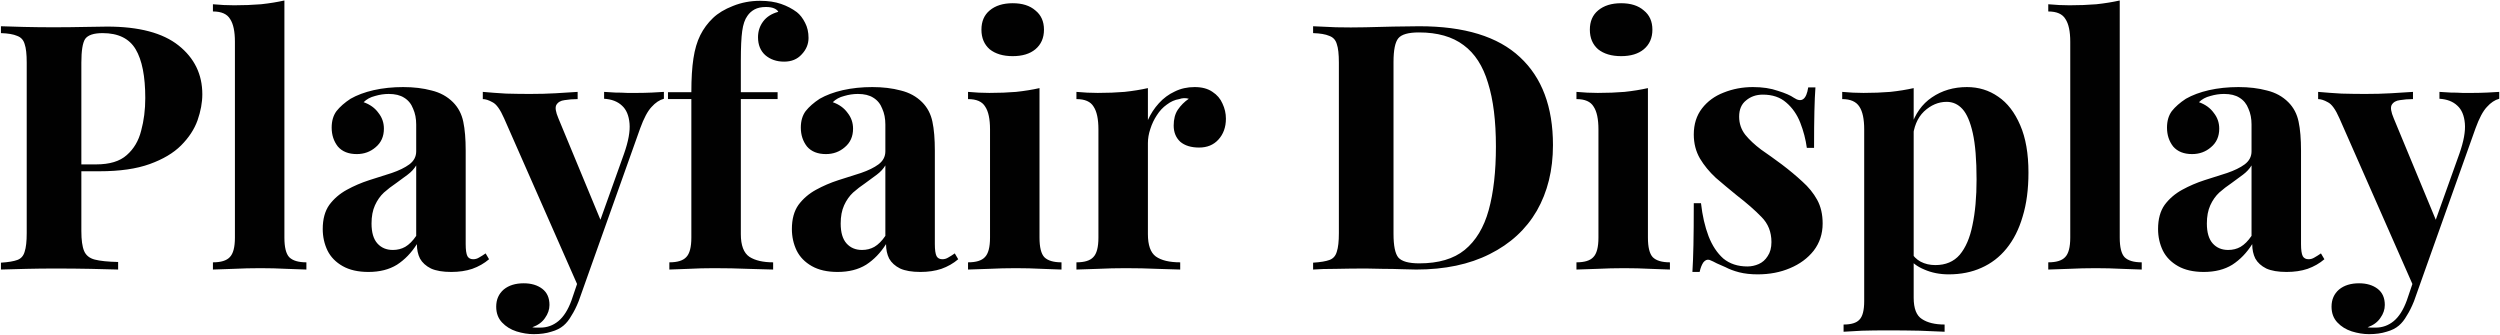 <svg width="2328" height="312" viewBox="0 0 2328 312" fill="none" xmlns="http://www.w3.org/2000/svg">
<path d="M0.88 24.44C6.213 24.653 13.36 24.867 22.32 25.08C31.493 25.293 40.56 25.4 49.52 25.4C59.76 25.4 69.68 25.293 79.28 25.08C88.88 24.867 95.707 24.76 99.76 24.76C129.413 24.76 151.6 30.627 166.32 42.36C181.04 54.093 188.4 69.24 188.4 87.8C188.4 95.48 186.907 103.587 183.92 112.12C180.933 120.44 175.813 128.227 168.56 135.48C161.52 142.52 151.813 148.28 139.44 152.76C127.067 157.24 111.493 159.48 92.72 159.48H60.08V153.08H89.52C102.107 153.08 111.6 150.2 118 144.44C124.613 138.68 129.093 131.107 131.44 121.72C134 112.333 135.28 102.2 135.28 91.32C135.28 71.053 132.293 55.907 126.32 45.88C120.347 35.853 110.107 30.84 95.6 30.84C87.28 30.84 81.84 32.653 79.28 36.28C76.933 39.907 75.76 47.267 75.76 58.36V215.16C75.76 223.48 76.613 229.667 78.32 233.72C80.027 237.773 83.333 240.44 88.24 241.72C93.147 243 100.4 243.747 110 243.96V251C103.387 250.787 94.853 250.573 84.4 250.36C73.947 250.147 62.96 250.04 51.44 250.04C42.267 250.04 33.307 250.147 24.56 250.36C15.813 250.573 7.92 250.787 0.88 251V244.6C7.707 244.173 12.827 243.32 16.24 242.04C19.653 240.76 21.893 238.2 22.96 234.36C24.24 230.52 24.88 224.76 24.88 217.08V58.36C24.88 50.467 24.24 44.707 22.96 41.08C21.893 37.24 19.547 34.68 15.92 33.4C12.507 31.907 7.493 31.053 0.88 30.84V24.44ZM264.835 0.44V221.24C264.835 230.2 266.328 236.28 269.315 239.48C272.515 242.68 277.848 244.28 285.315 244.28V251C281.262 250.787 275.182 250.573 267.075 250.36C258.968 249.933 250.755 249.72 242.435 249.72C234.115 249.72 225.688 249.933 217.155 250.36C208.835 250.573 202.542 250.787 198.275 251V244.28C205.742 244.28 210.968 242.68 213.955 239.48C217.155 236.28 218.755 230.2 218.755 221.24V38.84C218.755 29.24 217.262 22.2 214.275 17.72C211.502 13.027 206.168 10.68 198.275 10.68V3.96C205.102 4.6 211.715 4.92 218.115 4.92C226.862 4.92 235.182 4.6 243.075 3.96C250.968 3.107 258.222 1.933 264.835 0.44ZM343.09 253.24C333.49 253.24 325.49 251.427 319.09 247.8C312.69 244.173 307.997 239.373 305.01 233.4C302.023 227.213 300.53 220.493 300.53 213.24C300.53 204.067 302.557 196.6 306.61 190.84C310.877 185.08 316.317 180.387 322.93 176.76C329.543 173.133 336.477 170.147 343.73 167.8C351.197 165.453 358.237 163.213 364.85 161.08C371.677 158.733 377.117 156.067 381.17 153.08C385.437 149.88 387.57 145.827 387.57 140.92V115.96C387.57 110.413 386.61 105.507 384.69 101.24C382.983 96.76 380.21 93.347 376.37 91C372.743 88.653 367.943 87.48 361.97 87.48C357.703 87.48 353.437 88.12 349.17 89.4C344.903 90.467 341.383 92.387 338.61 95.16C344.583 97.293 349.17 100.6 352.37 105.08C355.783 109.347 357.49 114.253 357.49 119.8C357.49 127.053 354.93 132.813 349.81 137.08C344.903 141.347 339.037 143.48 332.21 143.48C324.53 143.48 318.663 141.133 314.61 136.44C310.77 131.533 308.85 125.667 308.85 118.84C308.85 112.653 310.343 107.533 313.33 103.48C316.53 99.427 320.903 95.587 326.45 91.96C332.423 88.547 339.57 85.88 347.89 83.96C356.423 82.04 365.597 81.08 375.41 81.08C385.223 81.08 394.077 82.147 401.97 84.28C409.863 86.2 416.477 89.827 421.81 95.16C426.717 100.067 429.917 106.147 431.41 113.4C432.903 120.44 433.65 129.4 433.65 140.28V227.32C433.65 232.653 434.183 236.387 435.25 238.52C436.317 240.44 438.13 241.4 440.69 241.4C442.61 241.4 444.423 240.867 446.13 239.8C448.05 238.733 450.077 237.453 452.21 235.96L455.41 241.4C450.93 245.24 445.703 248.227 439.73 250.36C433.97 252.28 427.463 253.24 420.21 253.24C412.317 253.24 406.023 252.173 401.33 250.04C396.637 247.693 393.223 244.6 391.09 240.76C389.17 236.92 388.21 232.44 388.21 227.32C383.09 235.427 376.903 241.827 369.65 246.52C362.397 251 353.543 253.24 343.09 253.24ZM365.81 232.76C370.077 232.76 373.917 231.8 377.33 229.88C380.957 227.747 384.37 224.333 387.57 219.64V154.04C385.65 157.24 382.983 160.12 379.57 162.68C376.157 165.24 372.53 167.907 368.69 170.68C364.85 173.24 361.117 176.12 357.49 179.32C354.077 182.52 351.303 186.467 349.17 191.16C347.037 195.853 345.97 201.507 345.97 208.12C345.97 216.44 347.783 222.627 351.41 226.68C355.037 230.733 359.837 232.76 365.81 232.76ZM618.223 85.56V91.96C614.169 93.027 610.329 95.587 606.703 99.64C603.076 103.48 599.556 110.093 596.143 119.48L551.023 246.2L539.183 268.6L469.423 110.2C465.796 101.88 462.169 96.867 458.543 95.16C455.129 93.24 452.142 92.28 449.582 92.28V85.56C456.623 86.2 463.876 86.733 471.343 87.16C479.023 87.373 486.383 87.48 493.423 87.48C502.169 87.48 510.169 87.267 517.423 86.84C524.676 86.413 531.503 85.987 537.903 85.56V92.28C533.636 92.28 529.583 92.6 525.743 93.24C522.116 93.667 519.556 95.16 518.063 97.72C516.783 100.067 517.423 104.227 519.983 110.2L560.303 207.48L557.423 209.4L581.103 143.16C585.156 131.64 586.863 122.253 586.223 115C585.583 107.533 583.236 101.987 579.183 98.36C575.129 94.52 569.583 92.387 562.543 91.96V85.56C565.956 85.773 569.476 85.987 573.103 86.2C576.729 86.2 580.356 86.307 583.983 86.52C587.609 86.52 590.809 86.52 593.583 86.52C597.849 86.52 602.329 86.413 607.023 86.2C611.716 85.987 615.449 85.773 618.223 85.56ZM551.023 246.2L538.863 280.44C536.729 285.773 534.489 290.253 532.143 293.88C530.009 297.72 527.556 300.813 524.783 303.16C521.796 305.72 517.956 307.64 513.263 308.92C508.569 310.413 503.129 311.16 496.943 311.16C491.823 311.16 486.489 310.307 480.943 308.6C475.609 306.893 471.129 304.12 467.503 300.28C463.876 296.44 462.063 291.533 462.063 285.56C462.063 278.947 464.409 273.613 469.103 269.56C473.796 265.72 479.983 263.8 487.663 263.8C494.703 263.8 500.463 265.507 504.943 268.92C509.423 272.333 511.663 277.347 511.663 283.96C511.663 288.227 510.276 292.28 507.503 296.12C504.943 299.96 500.996 302.84 495.663 304.76C496.729 304.973 498.009 305.08 499.503 305.08C500.996 305.08 502.169 305.08 503.023 305.08C509.423 305.08 515.076 303.053 519.983 299C524.889 294.947 528.943 288.547 532.143 279.8L543.343 246.84L551.023 246.2ZM707.785 0.76C715.252 0.76 721.758 1.72 727.305 3.64C732.852 5.56 737.758 8.12 742.025 11.32C745.012 13.667 747.572 16.973 749.705 21.24C751.838 25.293 752.905 29.987 752.905 35.32C752.905 41.08 750.772 46.2 746.505 50.68C742.452 55.16 737.012 57.4 730.185 57.4C723.145 57.4 717.278 55.373 712.585 51.32C708.105 47.267 705.865 41.72 705.865 34.68C705.865 29.133 707.465 24.227 710.665 19.96C713.865 15.693 718.558 12.707 724.745 11C724.105 9.72 722.825 8.653 720.905 7.8C718.985 6.947 716.425 6.52 713.225 6.52C708.958 6.52 705.438 7.267 702.665 8.76C699.892 10.253 697.652 12.28 695.945 14.84C693.598 18.04 691.998 22.733 691.145 28.92C690.292 34.893 689.865 44.173 689.865 56.76V85.88H724.105V92.28H689.865V218.04C689.865 228.493 692.532 235.533 697.865 239.16C703.198 242.573 710.558 244.28 719.945 244.28V251C714.398 250.787 706.612 250.573 696.585 250.36C686.558 249.933 675.998 249.72 664.905 249.72C656.798 249.72 648.798 249.933 640.905 250.36C633.225 250.573 627.358 250.787 623.305 251V244.28C630.772 244.28 635.998 242.68 638.985 239.48C642.185 236.28 643.785 230.2 643.785 221.24V92.28H622.025V85.88H643.785C643.785 73.293 644.425 62.84 645.705 54.52C646.985 45.987 649.118 38.733 652.105 32.76C655.092 26.787 659.038 21.453 663.945 16.76C668.638 12.28 674.825 8.547 682.505 5.56C690.398 2.36 698.825 0.76 707.785 0.76ZM779.965 253.24C770.365 253.24 762.365 251.427 755.965 247.8C749.565 244.173 744.872 239.373 741.885 233.4C738.898 227.213 737.405 220.493 737.405 213.24C737.405 204.067 739.432 196.6 743.485 190.84C747.752 185.08 753.192 180.387 759.805 176.76C766.418 173.133 773.352 170.147 780.605 167.8C788.072 165.453 795.112 163.213 801.725 161.08C808.552 158.733 813.992 156.067 818.045 153.08C822.312 149.88 824.445 145.827 824.445 140.92V115.96C824.445 110.413 823.485 105.507 821.565 101.24C819.858 96.76 817.085 93.347 813.245 91C809.618 88.653 804.818 87.48 798.845 87.48C794.578 87.48 790.312 88.12 786.045 89.4C781.778 90.467 778.258 92.387 775.485 95.16C781.458 97.293 786.045 100.6 789.245 105.08C792.658 109.347 794.365 114.253 794.365 119.8C794.365 127.053 791.805 132.813 786.685 137.08C781.778 141.347 775.912 143.48 769.085 143.48C761.405 143.48 755.538 141.133 751.485 136.44C747.645 131.533 745.725 125.667 745.725 118.84C745.725 112.653 747.218 107.533 750.205 103.48C753.405 99.427 757.778 95.587 763.325 91.96C769.298 88.547 776.445 85.88 784.765 83.96C793.298 82.04 802.472 81.08 812.285 81.08C822.098 81.08 830.952 82.147 838.845 84.28C846.738 86.2 853.352 89.827 858.685 95.16C863.592 100.067 866.792 106.147 868.285 113.4C869.778 120.44 870.525 129.4 870.525 140.28V227.32C870.525 232.653 871.058 236.387 872.125 238.52C873.192 240.44 875.005 241.4 877.565 241.4C879.485 241.4 881.298 240.867 883.005 239.8C884.925 238.733 886.952 237.453 889.085 235.96L892.285 241.4C887.805 245.24 882.578 248.227 876.605 250.36C870.845 252.28 864.338 253.24 857.085 253.24C849.192 253.24 842.898 252.173 838.205 250.04C833.512 247.693 830.098 244.6 827.965 240.76C826.045 236.92 825.085 232.44 825.085 227.32C819.965 235.427 813.778 241.827 806.525 246.52C799.272 251 790.418 253.24 779.965 253.24ZM802.685 232.76C806.952 232.76 810.792 231.8 814.205 229.88C817.832 227.747 821.245 224.333 824.445 219.64V154.04C822.525 157.24 819.858 160.12 816.445 162.68C813.032 165.24 809.405 167.907 805.565 170.68C801.725 173.24 797.992 176.12 794.365 179.32C790.952 182.52 788.178 186.467 786.045 191.16C783.912 195.853 782.845 201.507 782.845 208.12C782.845 216.44 784.658 222.627 788.285 226.68C791.912 230.733 796.712 232.76 802.685 232.76ZM943.03 3C951.99 3 959.03 5.24 964.15 9.72C969.483 13.987 972.15 19.96 972.15 27.64C972.15 35.32 969.483 41.4 964.15 45.88C959.03 50.147 951.99 52.28 943.03 52.28C934.07 52.28 926.923 50.147 921.59 45.88C916.47 41.4 913.91 35.32 913.91 27.64C913.91 19.96 916.47 13.987 921.59 9.72C926.923 5.24 934.07 3 943.03 3ZM967.99 82.04V221.24C967.99 230.2 969.483 236.28 972.47 239.48C975.67 242.68 981.003 244.28 988.47 244.28V251C984.63 250.787 978.657 250.573 970.55 250.36C962.443 249.933 954.23 249.72 945.91 249.72C937.59 249.72 929.163 249.933 920.63 250.36C912.097 250.573 905.697 250.787 901.43 251V244.28C908.897 244.28 914.123 242.68 917.11 239.48C920.31 236.28 921.91 230.2 921.91 221.24V120.44C921.91 110.84 920.417 103.8 917.43 99.32C914.657 94.627 909.323 92.28 901.43 92.28V85.56C908.257 86.2 914.87 86.52 921.27 86.52C930.23 86.52 938.55 86.2 946.23 85.56C954.123 84.707 961.377 83.533 967.99 82.04ZM1112.45 81.08C1119.27 81.08 1124.82 82.573 1129.09 85.56C1133.35 88.333 1136.45 91.96 1138.37 96.44C1140.5 100.92 1141.57 105.613 1141.57 110.52C1141.57 118.413 1139.22 124.92 1134.53 130.04C1130.05 134.947 1124.07 137.4 1116.61 137.4C1109.14 137.4 1103.27 135.587 1099.01 131.96C1094.95 128.12 1092.93 123.107 1092.93 116.92C1092.93 110.947 1094.21 106.04 1096.77 102.2C1099.54 98.147 1102.95 94.733 1107.01 91.96C1104.02 91.107 1101.03 91.213 1098.05 92.28C1093.99 92.92 1090.15 94.627 1086.53 97.4C1082.9 99.96 1079.81 103.267 1077.25 107.32C1074.69 111.16 1072.66 115.427 1071.17 120.12C1069.67 124.6 1068.93 128.973 1068.93 133.24V218.04C1068.93 228.28 1071.38 235.213 1076.29 238.84C1081.41 242.467 1088.98 244.28 1099.01 244.28V251C1094.1 250.787 1086.95 250.573 1077.57 250.36C1068.18 249.933 1058.37 249.72 1048.13 249.72C1039.59 249.72 1030.95 249.933 1022.21 250.36C1013.46 250.573 1006.85 250.787 1002.37 251V244.28C1009.83 244.28 1015.06 242.68 1018.05 239.48C1021.25 236.28 1022.85 230.2 1022.85 221.24V120.44C1022.85 110.84 1021.35 103.8 1018.37 99.32C1015.59 94.627 1010.26 92.28 1002.37 92.28V85.56C1009.19 86.2 1015.81 86.52 1022.21 86.52C1031.17 86.52 1039.49 86.2 1047.17 85.56C1055.06 84.707 1062.31 83.533 1068.93 82.04V111.8C1071.49 106.04 1074.9 100.813 1079.17 96.12C1083.43 91.427 1088.34 87.8 1093.89 85.24C1099.43 82.467 1105.62 81.08 1112.45 81.08ZM1321.64 24.44C1363.66 24.44 1394.92 34.04 1415.4 53.24C1435.88 72.227 1446.12 99.533 1446.12 135.16C1446.12 158.413 1441.1 178.787 1431.08 196.28C1421.05 213.56 1406.44 227 1387.24 236.6C1368.25 246.2 1345.42 251 1318.76 251C1315.34 251 1310.86 250.893 1305.32 250.68C1299.77 250.467 1294.01 250.36 1288.04 250.36C1282.06 250.147 1276.73 250.04 1272.04 250.04C1262.65 250.04 1253.37 250.147 1244.2 250.36C1235.24 250.36 1228.09 250.573 1222.76 251V244.6C1229.58 244.173 1234.7 243.32 1238.12 242.04C1241.53 240.76 1243.77 238.2 1244.84 234.36C1246.12 230.52 1246.76 224.76 1246.76 217.08V58.36C1246.76 50.467 1246.12 44.707 1244.84 41.08C1243.77 37.24 1241.42 34.68 1237.8 33.4C1234.38 31.907 1229.37 31.053 1222.76 30.84V24.44C1228.09 24.653 1235.24 24.973 1244.2 25.4C1253.37 25.613 1262.44 25.613 1271.4 25.4C1279.08 25.187 1287.72 24.973 1297.32 24.76C1307.13 24.547 1315.24 24.44 1321.64 24.44ZM1321.32 30.2C1311.5 30.2 1305.1 32.013 1302.12 35.64C1299.13 39.267 1297.64 46.627 1297.64 57.72V217.72C1297.64 228.813 1299.13 236.173 1302.12 239.8C1305.32 243.427 1311.82 245.24 1321.64 245.24C1339.56 245.24 1353.64 241.08 1363.88 232.76C1374.33 224.227 1381.8 211.853 1386.28 195.64C1390.76 179.427 1393 159.693 1393 136.44C1393 112.547 1390.54 92.813 1385.64 77.24C1380.94 61.453 1373.37 49.72 1362.92 42.04C1352.46 34.147 1338.6 30.2 1321.32 30.2ZM1509.59 3C1518.55 3 1525.59 5.24 1530.71 9.72C1536.05 13.987 1538.71 19.96 1538.71 27.64C1538.71 35.32 1536.05 41.4 1530.71 45.88C1525.59 50.147 1518.55 52.28 1509.59 52.28C1500.63 52.28 1493.49 50.147 1488.15 45.88C1483.03 41.4 1480.47 35.32 1480.47 27.64C1480.47 19.96 1483.03 13.987 1488.15 9.72C1493.49 5.24 1500.63 3 1509.59 3ZM1534.55 82.04V221.24C1534.55 230.2 1536.05 236.28 1539.03 239.48C1542.23 242.68 1547.57 244.28 1555.03 244.28V251C1551.19 250.787 1545.22 250.573 1537.11 250.36C1529.01 249.933 1520.79 249.72 1512.47 249.72C1504.15 249.72 1495.73 249.933 1487.19 250.36C1478.66 250.573 1472.26 250.787 1467.99 251V244.28C1475.46 244.28 1480.69 242.68 1483.67 239.48C1486.87 236.28 1488.47 230.2 1488.47 221.24V120.44C1488.47 110.84 1486.98 103.8 1483.99 99.32C1481.22 94.627 1475.89 92.28 1467.99 92.28V85.56C1474.82 86.2 1481.43 86.52 1487.83 86.52C1496.79 86.52 1505.11 86.2 1512.79 85.56C1520.69 84.707 1527.94 83.533 1534.55 82.04ZM1632.29 81.08C1641.25 81.08 1649.04 82.253 1655.65 84.6C1662.48 86.733 1667.38 88.867 1670.37 91C1677.62 95.907 1682.1 92.707 1683.81 81.4H1690.53C1690.1 87.373 1689.78 94.733 1689.57 103.48C1689.36 112.013 1689.25 123.427 1689.25 137.72H1682.53C1681.46 129.827 1679.44 122.04 1676.45 114.36C1673.46 106.68 1669.09 100.387 1663.33 95.48C1657.78 90.573 1650.53 88.12 1641.57 88.12C1635.38 88.12 1630.16 89.933 1625.89 93.56C1621.62 96.973 1619.49 101.987 1619.49 108.6C1619.49 115 1621.41 120.653 1625.25 125.56C1629.09 130.253 1634 134.84 1639.97 139.32C1646.16 143.587 1652.56 148.173 1659.17 153.08C1666.21 158.413 1672.61 163.747 1678.37 169.08C1684.13 174.2 1688.72 179.853 1692.13 186.04C1695.54 192.227 1697.25 199.587 1697.25 208.12C1697.25 217.72 1694.48 226.147 1688.93 233.4C1683.38 240.44 1676.02 245.88 1666.85 249.72C1657.89 253.56 1647.86 255.48 1636.77 255.48C1630.37 255.48 1624.61 254.84 1619.49 253.56C1614.58 252.28 1610.32 250.68 1606.69 248.76C1603.92 247.48 1601.25 246.307 1598.69 245.24C1596.34 243.96 1594.1 242.893 1591.97 242.04C1589.84 241.4 1587.92 242.147 1586.21 244.28C1584.72 246.413 1583.54 249.4 1582.69 253.24H1575.97C1576.4 246.413 1576.72 238.093 1576.93 228.28C1577.14 218.467 1577.25 205.453 1577.25 189.24H1583.97C1585.25 200.76 1587.6 211 1591.01 219.96C1594.42 228.707 1599.01 235.64 1604.77 240.76C1610.74 245.667 1618.21 248.12 1627.17 248.12C1630.8 248.12 1634.32 247.373 1637.73 245.88C1641.14 244.387 1643.92 241.933 1646.05 238.52C1648.4 235.107 1649.57 230.733 1649.57 225.4C1649.57 216.013 1646.48 208.227 1640.29 202.04C1634.32 195.853 1626.64 189.133 1617.25 181.88C1610.42 176.333 1603.92 170.893 1597.73 165.56C1591.76 160.013 1586.85 154.04 1583.01 147.64C1579.17 141.027 1577.25 133.56 1577.25 125.24C1577.25 115.64 1579.81 107.533 1584.93 100.92C1590.05 94.307 1596.77 89.4 1605.09 86.2C1613.62 82.787 1622.69 81.08 1632.29 81.08ZM1782.02 82.04V277.24C1782.02 287.267 1784.58 293.88 1789.7 297.08C1794.82 300.493 1801.86 302.2 1810.82 302.2V308.92C1805.28 308.707 1797.6 308.387 1787.78 307.96C1778.18 307.747 1767.94 307.64 1757.06 307.64C1749.17 307.64 1741.38 307.747 1733.7 307.96C1726.24 308.387 1720.58 308.707 1716.74 308.92V302.2C1723.78 302.2 1728.69 300.707 1731.46 297.72C1734.45 294.733 1735.94 288.973 1735.94 280.44V120.44C1735.94 110.84 1734.45 103.8 1731.46 99.32C1728.48 94.627 1723.14 92.28 1715.46 92.28V85.56C1722.29 86.2 1728.9 86.52 1735.3 86.52C1744.05 86.52 1752.37 86.2 1760.26 85.56C1768.16 84.707 1775.41 83.533 1782.02 82.04ZM1831.62 81.08C1842.5 81.08 1852.21 84.067 1860.74 90.04C1869.28 95.8 1876.1 104.653 1881.22 116.6C1886.34 128.333 1888.9 143.053 1888.9 160.76C1888.9 176.333 1887.09 189.987 1883.46 201.72C1880.05 213.453 1875.04 223.373 1868.42 231.48C1862.02 239.373 1854.24 245.347 1845.06 249.4C1836.1 253.453 1825.97 255.48 1814.66 255.48C1806.34 255.48 1798.77 253.987 1791.94 251C1785.12 248.227 1779.89 244.173 1776.26 238.84L1779.46 234.68C1781.6 238.52 1784.58 241.507 1788.42 243.64C1792.48 245.773 1797.06 246.84 1802.18 246.84C1811.78 246.84 1819.36 243.64 1824.9 237.24C1830.45 230.627 1834.4 221.453 1836.74 209.72C1839.3 197.773 1840.58 183.587 1840.58 167.16C1840.58 148.813 1839.41 134.413 1837.06 123.96C1834.72 113.507 1831.52 106.04 1827.46 101.56C1823.41 97.08 1818.5 94.84 1812.74 94.84C1805.06 94.84 1798.02 97.827 1791.62 103.8C1785.44 109.773 1781.92 118.307 1781.06 129.4L1779.46 118.2C1783.3 106.04 1789.81 96.867 1798.98 90.68C1808.37 84.28 1819.25 81.08 1831.62 81.08ZM1973.9 0.44V221.24C1973.9 230.2 1975.39 236.28 1978.38 239.48C1981.58 242.68 1986.91 244.28 1994.38 244.28V251C1990.32 250.787 1984.24 250.573 1976.14 250.36C1968.03 249.933 1959.82 249.72 1951.5 249.72C1943.18 249.72 1934.75 249.933 1926.22 250.36C1917.9 250.573 1911.6 250.787 1907.34 251V244.28C1914.8 244.28 1920.03 242.68 1923.02 239.48C1926.22 236.28 1927.82 230.2 1927.82 221.24V38.84C1927.82 29.24 1926.32 22.2 1923.34 17.72C1920.56 13.027 1915.23 10.68 1907.34 10.68V3.96C1914.16 4.6 1920.78 4.92 1927.18 4.92C1935.92 4.92 1944.24 4.6 1952.14 3.96C1960.03 3.107 1967.28 1.933 1973.9 0.44ZM2052.15 253.24C2042.55 253.24 2034.55 251.427 2028.15 247.8C2021.75 244.173 2017.06 239.373 2014.07 233.4C2011.09 227.213 2009.59 220.493 2009.59 213.24C2009.59 204.067 2011.62 196.6 2015.67 190.84C2019.94 185.08 2025.38 180.387 2031.99 176.76C2038.61 173.133 2045.54 170.147 2052.79 167.8C2060.26 165.453 2067.3 163.213 2073.91 161.08C2080.74 158.733 2086.18 156.067 2090.23 153.08C2094.5 149.88 2096.63 145.827 2096.63 140.92V115.96C2096.63 110.413 2095.67 105.507 2093.75 101.24C2092.05 96.76 2089.27 93.347 2085.43 91C2081.81 88.653 2077.01 87.48 2071.03 87.48C2066.77 87.48 2062.5 88.12 2058.23 89.4C2053.97 90.467 2050.45 92.387 2047.67 95.16C2053.65 97.293 2058.23 100.6 2061.43 105.08C2064.85 109.347 2066.55 114.253 2066.55 119.8C2066.55 127.053 2063.99 132.813 2058.87 137.08C2053.97 141.347 2048.1 143.48 2041.27 143.48C2033.59 143.48 2027.73 141.133 2023.67 136.44C2019.83 131.533 2017.91 125.667 2017.91 118.84C2017.91 112.653 2019.41 107.533 2022.39 103.48C2025.59 99.427 2029.97 95.587 2035.51 91.96C2041.49 88.547 2048.63 85.88 2056.95 83.96C2065.49 82.04 2074.66 81.08 2084.47 81.08C2094.29 81.08 2103.14 82.147 2111.03 84.28C2118.93 86.2 2125.54 89.827 2130.87 95.16C2135.78 100.067 2138.98 106.147 2140.47 113.4C2141.97 120.44 2142.71 129.4 2142.71 140.28V227.32C2142.71 232.653 2143.25 236.387 2144.31 238.52C2145.38 240.44 2147.19 241.4 2149.75 241.4C2151.67 241.4 2153.49 240.867 2155.19 239.8C2157.11 238.733 2159.14 237.453 2161.27 235.96L2164.47 241.4C2159.99 245.24 2154.77 248.227 2148.79 250.36C2143.03 252.28 2136.53 253.24 2129.27 253.24C2121.38 253.24 2115.09 252.173 2110.39 250.04C2105.7 247.693 2102.29 244.6 2100.15 240.76C2098.23 236.92 2097.27 232.44 2097.27 227.32C2092.15 235.427 2085.97 241.827 2078.71 246.52C2071.46 251 2062.61 253.24 2052.15 253.24ZM2074.87 232.76C2079.14 232.76 2082.98 231.8 2086.39 229.88C2090.02 227.747 2093.43 224.333 2096.63 219.64V154.04C2094.71 157.24 2092.05 160.12 2088.63 162.68C2085.22 165.24 2081.59 167.907 2077.75 170.68C2073.91 173.24 2070.18 176.12 2066.55 179.32C2063.14 182.52 2060.37 186.467 2058.23 191.16C2056.1 195.853 2055.03 201.507 2055.03 208.12C2055.03 216.44 2056.85 222.627 2060.47 226.68C2064.1 230.733 2068.9 232.76 2074.87 232.76ZM2327.29 85.56V91.96C2323.23 93.027 2319.39 95.587 2315.77 99.64C2312.14 103.48 2308.62 110.093 2305.21 119.48L2260.09 246.2L2248.25 268.6L2178.49 110.2C2174.86 101.88 2171.23 96.867 2167.61 95.16C2164.19 93.24 2161.2 92.28 2158.64 92.28V85.56C2165.69 86.2 2172.94 86.733 2180.41 87.16C2188.09 87.373 2195.45 87.48 2202.49 87.48C2211.23 87.48 2219.23 87.267 2226.49 86.84C2233.74 86.413 2240.57 85.987 2246.97 85.56V92.28C2242.7 92.28 2238.65 92.6 2234.81 93.24C2231.18 93.667 2228.62 95.16 2227.13 97.72C2225.85 100.067 2226.49 104.227 2229.05 110.2L2269.37 207.48L2266.49 209.4L2290.17 143.16C2294.22 131.64 2295.93 122.253 2295.29 115C2294.65 107.533 2292.3 101.987 2288.25 98.36C2284.19 94.52 2278.65 92.387 2271.61 91.96V85.56C2275.02 85.773 2278.54 85.987 2282.17 86.2C2285.79 86.2 2289.42 86.307 2293.05 86.52C2296.67 86.52 2299.87 86.52 2302.65 86.52C2306.91 86.52 2311.39 86.413 2316.09 86.2C2320.78 85.987 2324.51 85.773 2327.29 85.56ZM2260.09 246.2L2247.93 280.44C2245.79 285.773 2243.55 290.253 2241.21 293.88C2239.07 297.72 2236.62 300.813 2233.85 303.16C2230.86 305.72 2227.02 307.64 2222.33 308.92C2217.63 310.413 2212.19 311.16 2206.01 311.16C2200.89 311.16 2195.55 310.307 2190.01 308.6C2184.67 306.893 2180.19 304.12 2176.57 300.28C2172.94 296.44 2171.13 291.533 2171.13 285.56C2171.13 278.947 2173.47 273.613 2178.17 269.56C2182.86 265.72 2189.05 263.8 2196.73 263.8C2203.77 263.8 2209.53 265.507 2214.01 268.92C2218.49 272.333 2220.73 277.347 2220.73 283.96C2220.73 288.227 2219.34 292.28 2216.57 296.12C2214.01 299.96 2210.06 302.84 2204.73 304.76C2205.79 304.973 2207.07 305.08 2208.57 305.08C2210.06 305.08 2211.23 305.08 2212.09 305.08C2218.49 305.08 2224.14 303.053 2229.05 299C2233.95 294.947 2238.01 288.547 2241.21 279.8L2252.41 246.84L2260.09 246.2Z" fill="#010101"/>
</svg>
